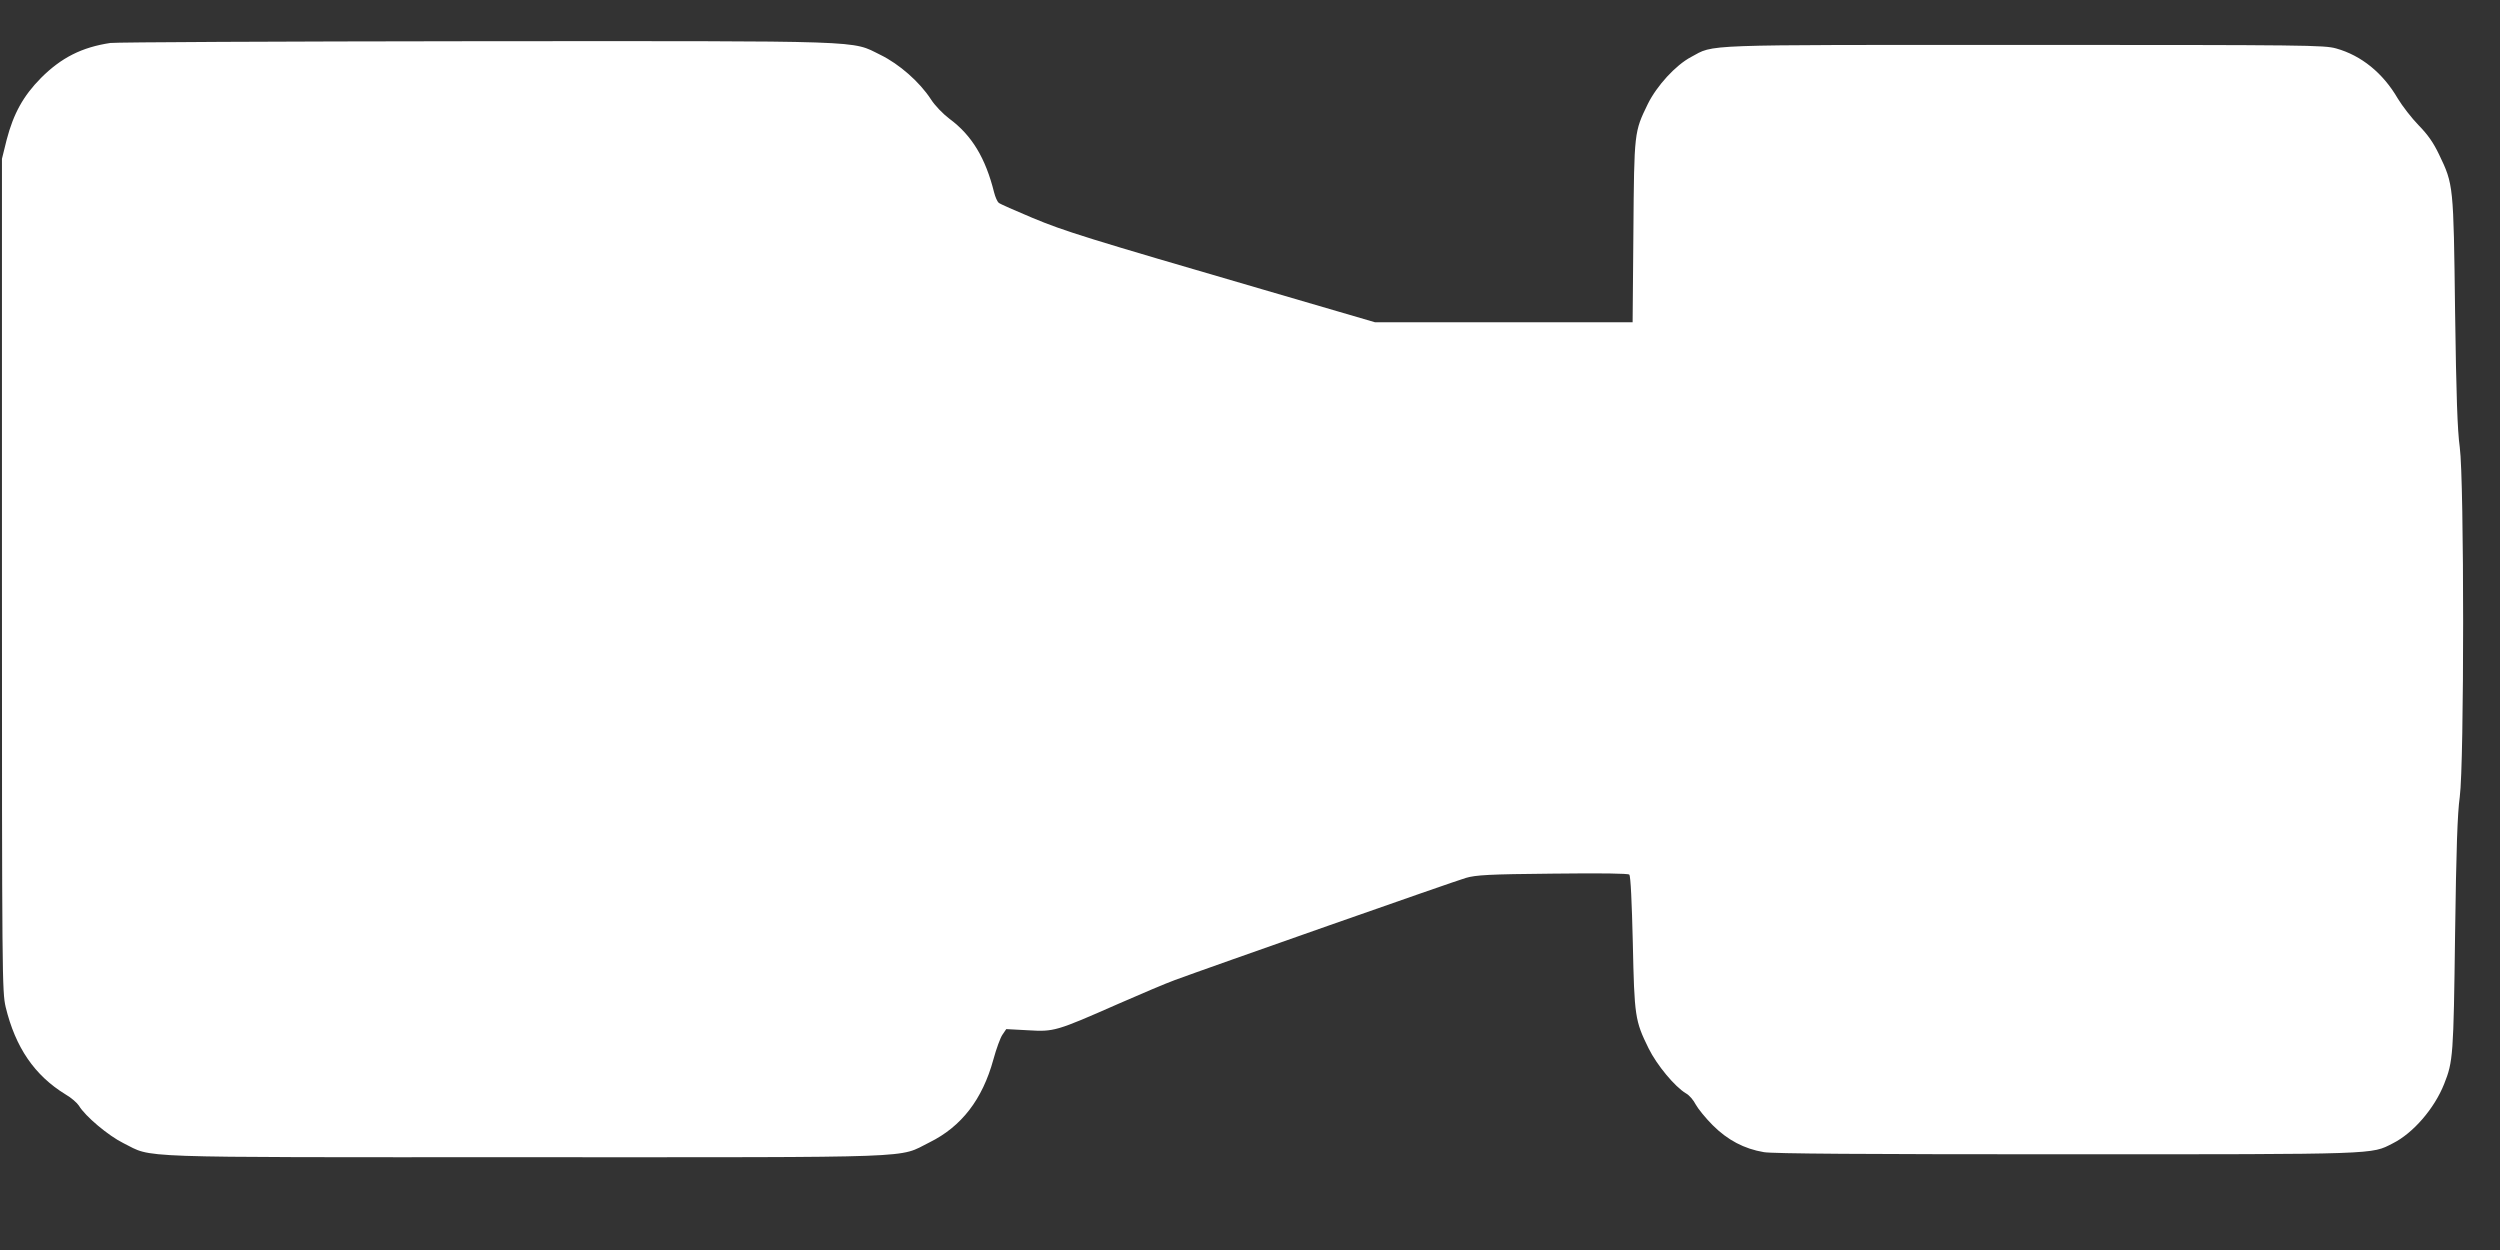 <?xml version="1.0" standalone="no"?>
<!DOCTYPE svg PUBLIC "-//W3C//DTD SVG 20010904//EN"
 "http://www.w3.org/TR/2001/REC-SVG-20010904/DTD/svg10.dtd">
<svg version="1.0" xmlns="http://www.w3.org/2000/svg"
 width="1280pt" height="640pt" viewBox="0 0 1280 640"
 preserveAspectRatio="xMidYMid meet">
<rect x="0" y="0" width="1280" height="640" fill="#333333" stroke="none"/>
<g transform="translate(0,640) scale(0.1,-0.1)"
fill="#ffffff" stroke="none">
<path d="M565 6180 c-146 -22 -251 -75 -355 -179 -91 -92 -141 -183 -176 -317
l-24 -97 0 -2131 c0 -2071 1 -2133 19 -2212 50 -207 148 -350 306 -447 30 -17
60 -44 69 -58 32 -54 151 -154 228 -192 156 -77 4 -72 2058 -72 2064 0 1903
-6 2069 76 164 81 271 220 327 424 15 55 36 113 47 128 l19 28 112 -6 c133 -8
143 -5 461 135 116 51 246 106 290 122 173 64 1434 507 1490 523 51 15 118 19
444 22 254 3 387 1 393 -5 7 -7 13 -142 18 -349 8 -377 11 -399 81 -541 42
-85 134 -196 191 -230 17 -9 39 -35 50 -57 12 -22 51 -70 87 -106 76 -76 161
-121 262 -138 46 -8 507 -11 1550 -11 1612 0 1558 -1 1670 56 104 52 213 178
263 304 46 115 48 147 56 765 6 439 12 619 24 705 23 170 23 1620 0 1790 -12
86 -18 263 -24 695 -8 649 -8 650 -82 804 -29 61 -58 102 -105 150 -35 36 -83
98 -106 136 -76 131 -187 221 -316 257 -62 17 -144 18 -1596 18 -1686 0 -1584
4 -1707 -62 -79 -42 -175 -147 -221 -240 -70 -144 -70 -142 -74 -655 l-4 -463
-660 0 -659 0 -568 166 c-912 266 -1019 299 -1187 369 -88 37 -166 71 -172 77
-7 6 -17 29 -23 52 -44 177 -114 293 -229 378 -33 25 -74 67 -95 100 -58 89
-162 180 -258 227 -153 75 -38 71 -2077 70 -999 -1 -1838 -5 -1866 -9z"/>
</g>
</svg>
